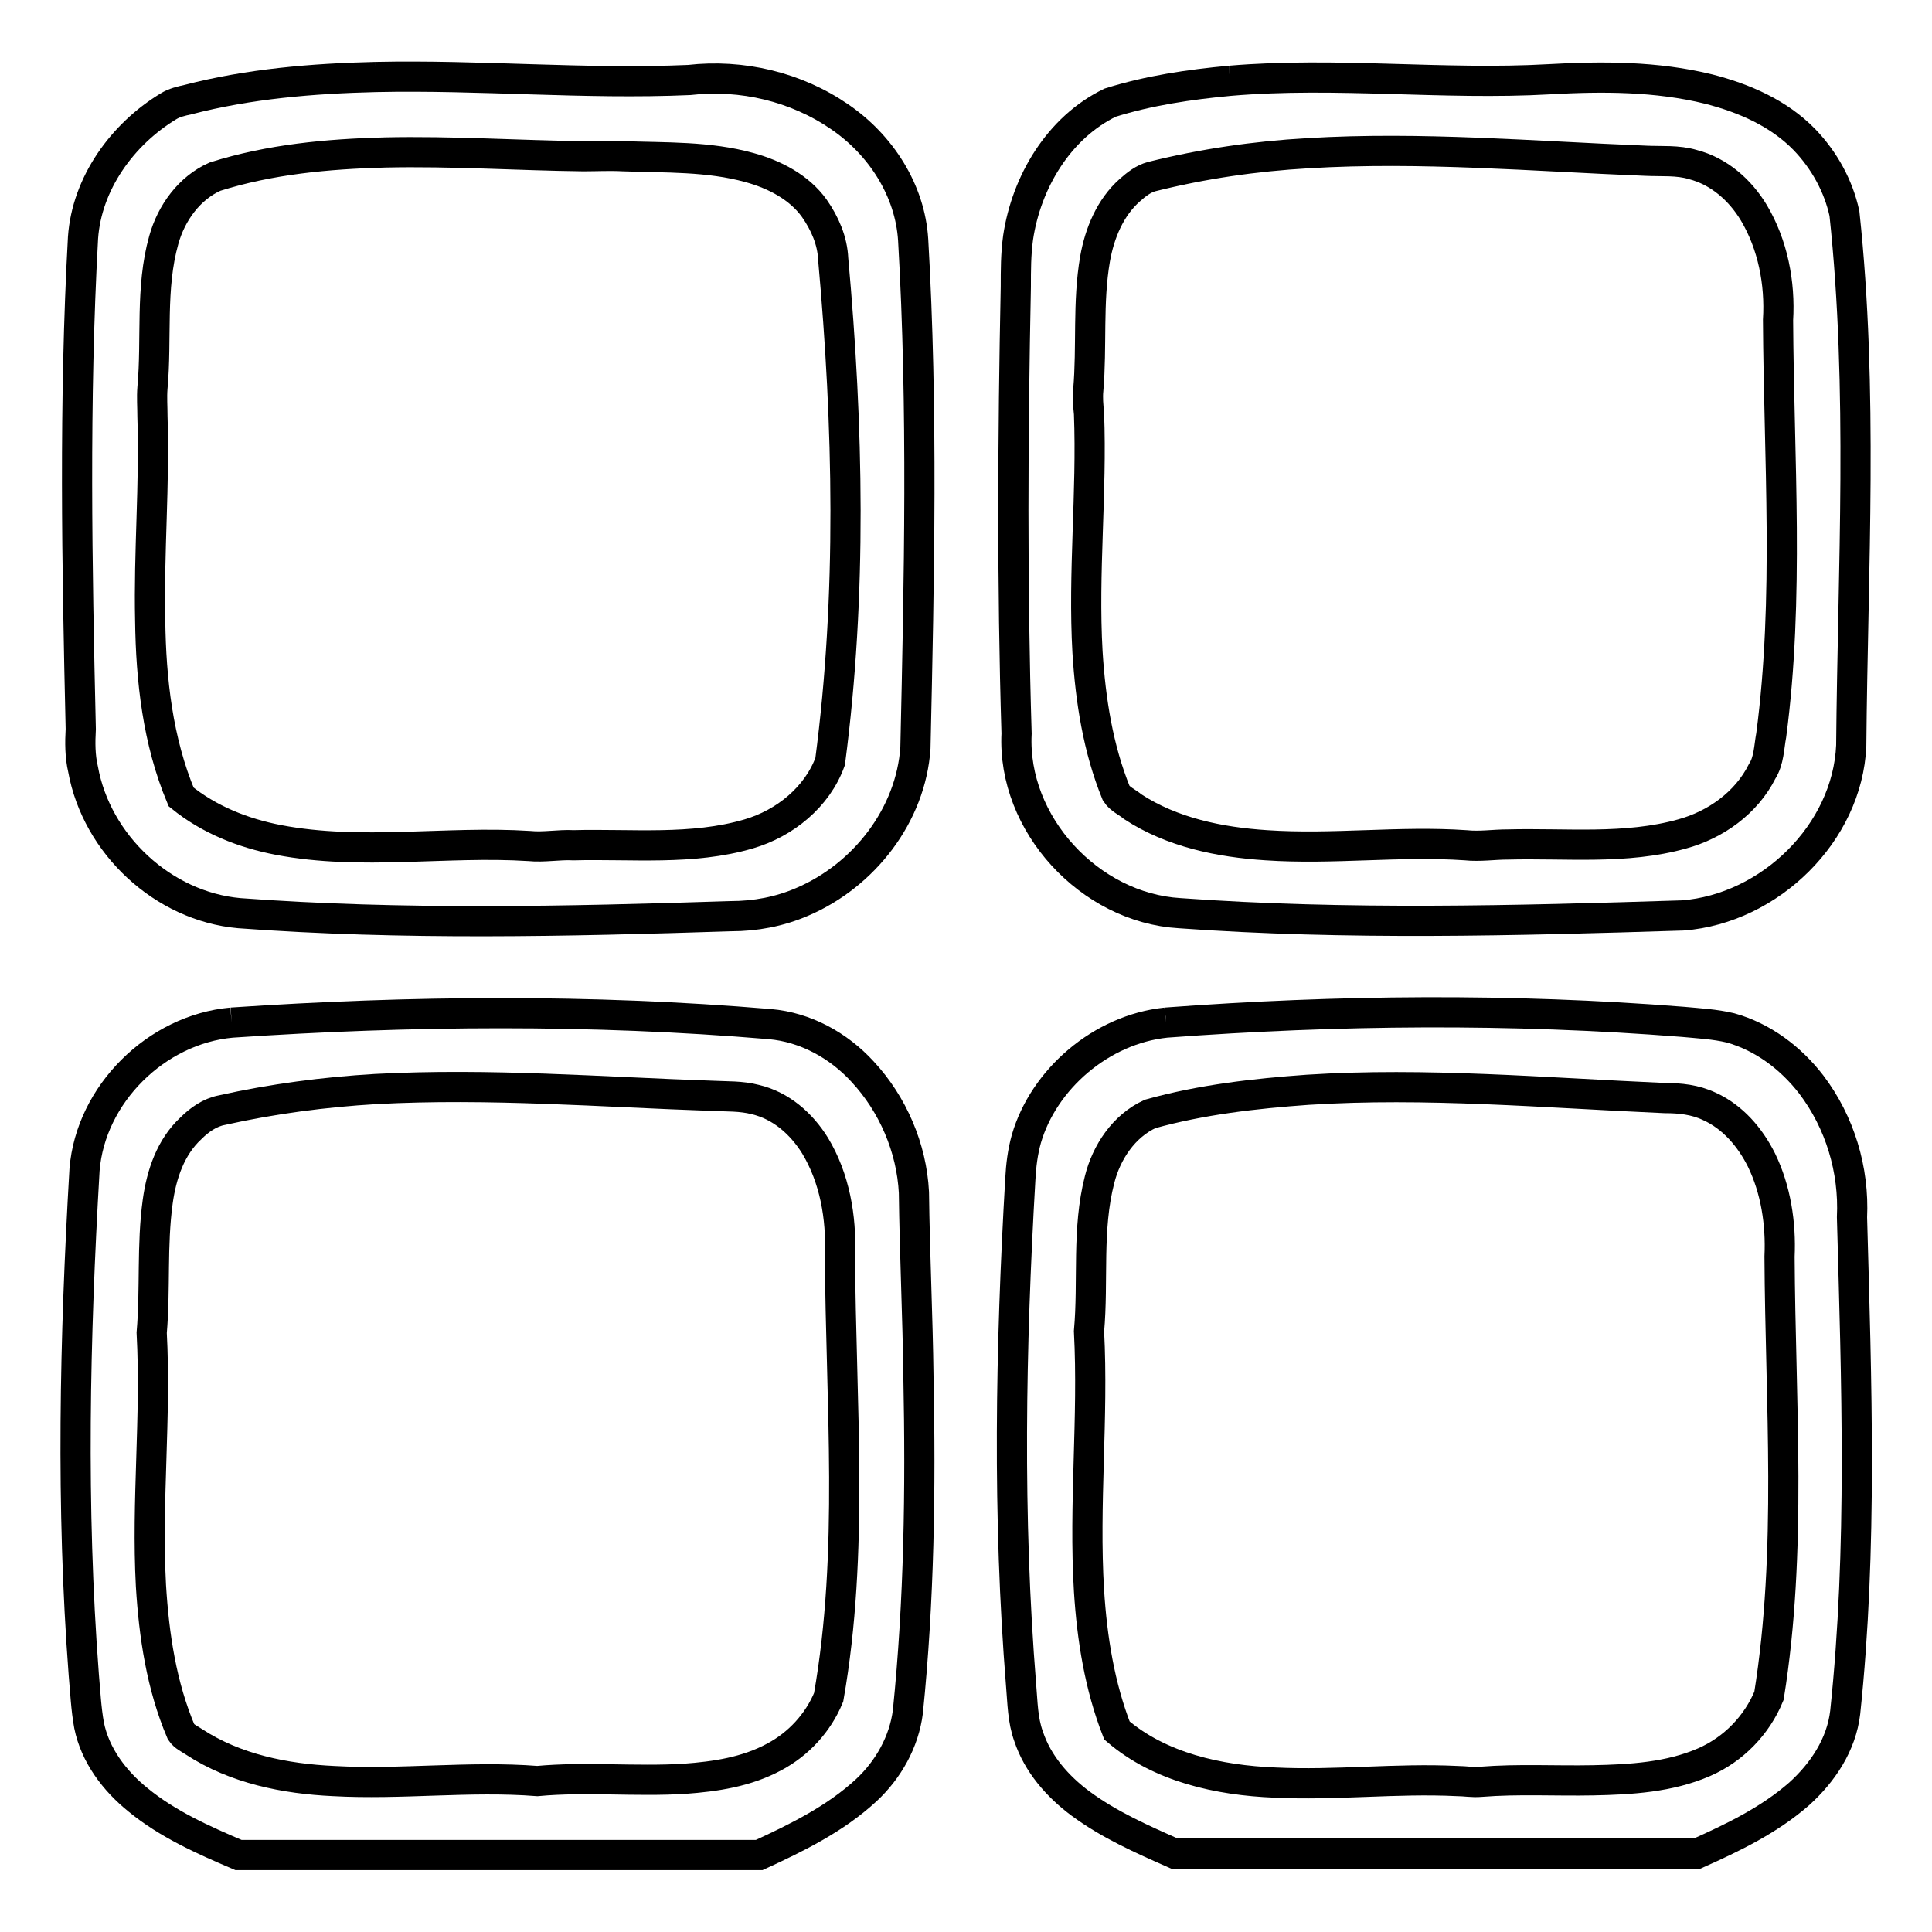 <?xml version="1.0" encoding="utf-8"?>
<!-- Svg Vector Icons : http://www.onlinewebfonts.com/icon -->
<!DOCTYPE svg PUBLIC "-//W3C//DTD SVG 1.1//EN" "http://www.w3.org/Graphics/SVG/1.1/DTD/svg11.dtd">
<svg version="1.1" xmlns="http://www.w3.org/2000/svg" xmlns:xlink="http://www.w3.org/1999/xlink" x="0px" y="0px" viewBox="0 0 256 256" enable-background="new 0 0 256 256" xml:space="preserve">
<g><g><path stroke-width="4" fill-opacity="0" stroke="#000000"  d="M49.8,10.2c13.8-0.3,27.7,1,41.5,0.4c7-0.8,14.2,0.9,20,4.9c5.4,3.7,9.3,9.7,9.7,16.3c1.3,22.4,0.8,44.9,0.3,67.3c-0.6,8.9-6.8,16.9-15,20.4c-3,1.3-6.2,1.9-9.5,1.9c-21.7,0.7-43.5,1.2-65.1-0.4c-10.1-0.9-18.9-9.1-20.7-19.1c-0.4-1.7-0.4-3.5-0.3-5.3C10.2,75,9.8,53.2,11,31.5c0.5-7.2,5.2-13.7,11.3-17.4c0.8-0.5,1.7-0.7,2.6-0.9C33,11.1,41.4,10.4,49.8,10.2 M51,20.2c-7.6,0.2-15.2,0.9-22.5,3.2c-3.4,1.5-5.8,4.8-6.8,8.4c-1.8,6.4-0.9,13.1-1.5,19.6c-0.1,1.3,0,2.5,0,3.8c0.3,9-0.5,18-0.3,27c0.1,7.9,1,16,4.1,23.4c3.7,3,8.2,4.8,12.9,5.7c11,2.1,22.2,0.1,33.2,0.8c2,0.2,3.9-0.2,5.9-0.1c7.7-0.2,15.7,0.7,23.2-1.5c4.8-1.4,9.1-4.9,10.8-9.6c2.9-22.1,2.4-44.5,0.4-66.6c-0.1-2.4-1.1-4.7-2.5-6.7c-2-2.8-5.3-4.5-8.6-5.4c-5.4-1.5-11.1-1.3-16.7-1.5c-1.8-0.1-3.5,0-5.3,0C68.7,20.6,59.9,20,51,20.2z"/><path stroke-width="4" fill-opacity="0" stroke="#000000"  d="M163,10.7c14.1-1.2,28.2,0.6,42.3-0.2c7-0.4,14.2-0.4,21.1,1.3c4.7,1.2,9.3,3.2,12.7,6.7c2.6,2.7,4.5,6.1,5.3,9.8c2.5,23.4,1.1,47,0.9,70.5c-0.5,11.6-10.8,21.6-22.3,22.5c-22.2,0.7-44.5,1.3-66.7-0.3c-11.9-0.7-22.2-11.8-21.6-23.8c-0.6-19.7-0.5-39.5-0.1-59.2c0-2.2,0-4.3,0.3-6.5c1.1-7.4,5.4-14.6,12.2-17.9C152.2,12,157.6,11.2,163,10.7 M173.3,20.3c-7,0.4-13.9,1.4-20.7,3.1c-1.1,0.3-2,1-2.9,1.8c-2.6,2.3-4,5.7-4.6,9.1c-1,5.8-0.4,11.6-0.9,17.4c-0.1,1,0,2.1,0.1,3.1c0.4,10.5-0.8,21.1-0.2,31.6c0.4,6.4,1.4,12.8,3.8,18.7c0.5,0.8,1.5,1.2,2.2,1.8c5.2,3.4,11.5,4.7,17.7,5.1c8.8,0.6,17.6-0.6,26.4,0c1.9,0.2,3.7-0.1,5.6-0.1c7.7-0.2,15.6,0.7,23.1-1.4c4.4-1.2,8.5-4.1,10.6-8.3c0.9-1.4,0.9-3.2,1.2-4.8c2.4-18.2,1-36.7,0.9-55c0.3-4.9-0.7-10-3.2-14.2c-1.8-3-4.6-5.5-8.1-6.4c-2-0.6-4.1-0.4-6.2-0.5C203.1,20.7,188.2,19.4,173.3,20.3z"/><path stroke-width="4" fill-opacity="0" stroke="#000000"  d="M30.7,135.5c23.7-1.6,47.6-1.8,71.3,0.2c4.7,0.4,9.1,2.8,12.3,6.3c4,4.3,6.5,10.1,6.8,16c0.1,8.2,0.5,16.3,0.6,24.5c0.3,14.8,0.1,29.6-1.4,44.3c-0.5,4-2.6,7.7-5.5,10.4c-4.1,3.8-9.2,6.3-14.2,8.6H31.6c-4.7-2-9.4-4.1-13.3-7.3c-3.1-2.5-5.7-5.9-6.5-9.9c-0.4-2.2-0.5-4.5-0.7-6.7c-1.7-22.3-1.2-44.6,0.1-66.9C12,145,20.7,136.4,30.7,135.5 M49.8,144.3c-6.8,0.4-13.7,1.3-20.4,2.8c-1.6,0.3-3,1.3-4.1,2.4c-2.7,2.5-3.9,6.1-4.4,9.7c-0.8,5.8-0.3,11.6-0.8,17.4c0.6,11.2-0.7,22.3-0.1,33.5c0.4,6.6,1.4,13.3,4,19.4c0.4,0.6,1.1,0.9,1.7,1.3c5.5,3.6,12.1,4.9,18.5,5.2c9,0.5,18-0.7,27,0c6.5-0.6,13,0.1,19.5-0.3c4.1-0.3,8.2-0.9,11.9-2.9c3.2-1.7,5.8-4.5,7.2-7.9c3.4-19.3,1.6-39,1.5-58.6c0.2-5-0.7-10.2-3.3-14.5c-1.8-2.9-4.5-5.3-7.9-6.1c-1.9-0.5-3.8-0.4-5.7-0.5C79.7,144.7,64.8,143.5,49.8,144.3z"/><path stroke-width="4" fill-opacity="0" stroke="#000000"  d="M154.5,135.5c22.8-1.7,45.7-1.9,68.5-0.1c2.1,0.2,4.2,0.3,6.3,0.8c4.3,1.2,8,4,10.7,7.5c3.8,5,5.7,11.3,5.4,17.6c0.6,21.8,1.4,43.8-0.9,65.6c-0.5,4.3-3,8-6.1,10.8c-4,3.5-8.8,5.8-13.5,7.9h-69.3c-4.3-1.9-8.6-3.8-12.4-6.6c-3.1-2.3-5.7-5.3-6.9-8.9c-0.8-2.2-0.8-4.5-1-6.8c-1.8-22.3-1.4-44.7-0.1-67.1c0.1-1.8,0.3-3.5,0.8-5.3C138.3,143,145.9,136.4,154.5,135.5 M173.3,144.4c-7,0.5-14.1,1.3-20.9,3.2c-3.5,1.6-5.8,5.1-6.7,8.7c-1.7,6.6-0.8,13.4-1.4,20.1c0.6,11.5-0.7,22.9,0,34.4c0.4,6.3,1.4,12.6,3.7,18.5c5.7,4.9,13.5,6.6,20.9,6.9c8.1,0.4,16.1-0.6,24.2-0.2c1,0,2,0.2,3.1,0.1c5-0.4,9.9-0.1,14.9-0.2c5-0.1,10.1-0.4,14.7-2.4c3.9-1.7,7-4.9,8.6-8.8c3.1-19.3,1.5-38.8,1.4-58.2c0.2-4.4-0.5-8.9-2.4-12.8c-1.5-3-3.8-5.7-6.9-7.1c-1.9-0.9-3.9-1.1-5.9-1.1C204.6,144.8,188.9,143.4,173.3,144.4z"/></g></g>
</svg>